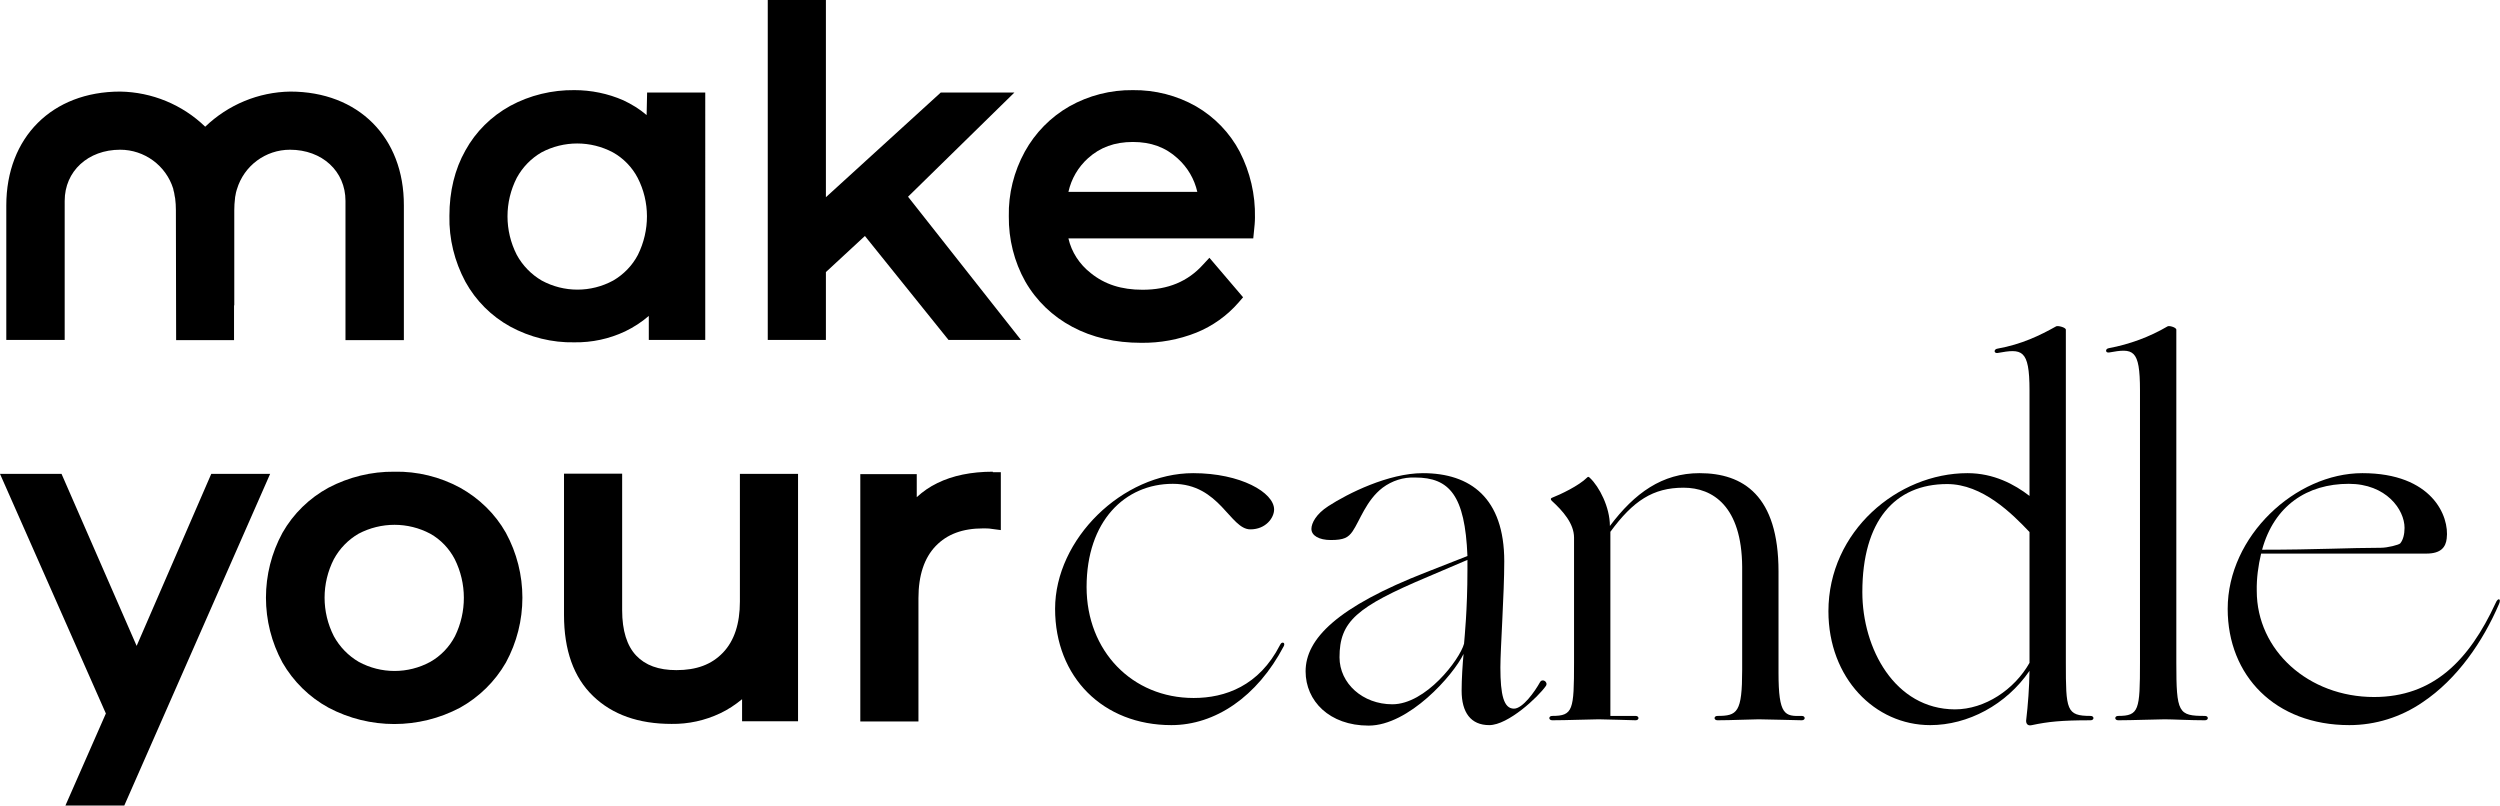 <?xml version="1.0" encoding="utf-8" ?>
<!DOCTYPE svg PUBLIC "-//W3C//DTD SVG 1.1//EN" "http://www.w3.org/Graphics/SVG/1.1/DTD/svg11.dtd">
<svg xmlns="http://www.w3.org/2000/svg" xmlns:xlink="http://www.w3.org/1999/xlink" version="1.1" id="Layer_1" x="0px" y="0px" viewBox="0 0 1031.9 332.5" style="enable-background:new 0 0 1031.9 332.5;" xml:space="preserve"><g><g><g><path d="M189.9,201.3c-8.3-4.5-17.7-6.8-27.1-6.6c-9.5-0.1-18.8,2.2-27.2,6.6c-7.9,4.3-14.5,10.7-19,18.6 c-9.1,16.7-9.1,36.9,0,53.6c4.5,7.8,11.1,14.3,19,18.6c17,9,37.3,9,54.3,0c7.9-4.4,14.4-10.8,18.9-18.6c9.1-16.7,9.1-36.9,0-53.6 C204.4,212.1,197.8,205.7,189.9,201.3z M187.8,262.6L187.8,262.6c-2.3,4.4-5.8,8.1-10.2,10.6c-9.2,5-20.3,5-29.5,0 c-4.3-2.5-7.9-6.2-10.3-10.6c-5.1-10-5.1-21.8,0-31.8c2.4-4.4,5.9-8,10.2-10.5c9.3-4.9,20.4-4.9,29.6,0 c4.3,2.4,7.8,6.1,10.1,10.5C192.7,240.8,192.7,252.6,187.8,262.6L187.8,262.6z"/><path d="M305.4,248.3c0,9.1-2.3,16.2-7,21.1s-10.9,7.2-19.2,7.2c-7.4,0-12.8-2-16.6-6s-5.8-10.3-5.8-18.7v-56.4h-24v58.3 c0,14.6,4,25.8,12,33.5s18.8,11.5,32.4,11.5c6.9,0.1,13.8-1.4,20.1-4.4c3.2-1.5,6.2-3.5,9-5.8v9.1h23.1V195.6h-24V248.3z"/><path d="M409.8,194.7c-8.9,0-16.6,1.6-22.9,4.7c-3.1,1.5-5.9,3.4-8.5,5.8v-9.5h-23.3v102.1h24v-50.9c0-9.4,2.4-16.6,7.1-21.5 s11.1-7.3,19.6-7.3c1.2,0,2.4,0,3.5,0.2l3.8,0.5v-23.9h-3.3V194.7z"/><polygon points="87.2,195.6 56.4,266.6 25.4,195.6 0,195.6 43.7,294.5 27,332.5 51.3,332.5 111.5,195.6"/></g><g><path d="M266.9,47.5c-2.9-2.5-6.2-4.5-9.6-6.1c-6.4-2.8-13.3-4.2-20.2-4.2c-9.2-0.1-18.4,2.1-26.5,6.5 c-7.8,4.3-14.2,10.6-18.5,18.4c-4.4,7.8-6.6,16.9-6.6,27c-0.2,9.5,2.1,18.8,6.6,27.2c4.3,7.8,10.7,14.2,18.5,18.5 c8.1,4.4,17.3,6.7,26.5,6.5c7.2,0.1,14.3-1.4,20.9-4.5c3.5-1.7,6.8-3.8,9.8-6.4v9.9h23.3V38.2h-24L266.9,47.5z M263.3,105.2 c-2.3,4.4-5.9,8.1-10.2,10.6c-9.2,5-20.3,5-29.5,0c-4.3-2.5-7.9-6.2-10.3-10.6c-5.1-10-5.1-21.8,0-31.8c2.4-4.4,5.9-8,10.2-10.5 c9.2-4.9,20.3-4.9,29.5,0c4.3,2.4,7.9,6.1,10.2,10.5C268.3,83.3,268.3,95.1,263.3,105.2L263.3,105.2z"/><polygon points="418.7,38.2 388.3,38.2 340.9,81.4 340.9,0 316.9,0 316.9,140.3 340.9,140.3 340.9,112.3 357,97.4 391.5,140.3 421.4,140.3 374.8,81.2"/><path d="M511.7,62.6c-4.1-7.8-10.4-14.3-18-18.7c-7.9-4.5-16.9-6.8-26.1-6.7c-9.2-0.1-18.2,2.2-26.2,6.7 c-7.7,4.4-14.1,10.9-18.4,18.7c-4.5,8.2-6.8,17.4-6.6,26.7c-0.1,9.4,2.2,18.7,6.8,26.9c4.6,8,11.3,14.4,19.4,18.7 c8.2,4.4,17.8,6.6,28.4,6.6c7.8,0.1,15.5-1.3,22.8-4.2c6.7-2.7,12.7-7,17.4-12.4l1.9-2.2l-13.9-16.3l-2.6,2.8 c-6.3,7-14.5,10.4-25,10.4c-8.7,0-15.6-2.2-21.4-6.9c-4.6-3.6-7.9-8.6-9.2-14.3h76.3l0.3-3c0.2-1.9,0.4-3.7,0.4-5.6 C518.2,80.3,516,71,511.7,62.6z M441,79.2c1.2-5.4,4-10.2,8.1-13.9c5-4.5,11-6.7,18.5-6.7s13.5,2.2,18.5,6.8 c4.1,3.7,6.9,8.5,8.1,13.8H441z"/><path d="M119.8,37.8c-13.1,0.2-25.6,5.4-35.1,14.5c-9.4-9.1-22-14.3-35.1-14.5c-28.1,0-47,18.9-47,47v55.5h24.1V82.9 c0-12.2,9.6-21.1,22.9-21.1c10,0,18.9,6.5,21.9,16.1l0.1,0.6c0.2,0.7,0.4,1.4,0.5,2.4c0.1,0.3,0.1,0.7,0.2,1 c0.2,1.6,0.3,3.2,0.3,4.8l0.1,53.7h23.9V126l0.1,0.1V86.8c0-1.6,0.1-3.3,0.3-4.9c0-0.4,0.1-0.8,0.2-1.3c0.1-0.8,0.3-1.5,0.5-2.2 l0.1-0.3c2.9-9.7,11.8-16.3,21.9-16.3c13.3,0,22.9,8.9,22.9,21.1v57.5h24.1V84.8C166.8,56.7,147.9,37.8,119.8,37.8z"/></g></g><g><path d="M435.5,251.3c0-28.8,27.8-56,57-56c19.6,0,33.4,8,33.4,15c0,3.4-3.4,8.2-9.8,8.2c-8.4,0-12.6-18.8-32-18.8 c-19.8,0-35.6,15.4-35.6,42.6c0,26.4,18.8,45.8,44.2,45.8c13,0,27-5,35.6-21.8c0.4-0.8,0.8-1.2,1.4-1s0.4,1,0.2,1.4 c-11,21-28.4,32.6-46.4,32.6C455.3,299.3,435.5,279.5,435.5,251.3z"/><path d="M538.9,277.1c0-13.4,13-26.6,50-41l16.8-6.6c-1-25-7.4-32.4-21.6-32.4c-4.8-0.2-9.5,1.3-13.4,4.2 c-6.8,5.2-9.4,13.6-12.4,18c-1.8,2.6-3.6,3.6-9,3.6c-4.8,0-8-1.8-8-4.6c0-2.4,2-6.2,7-9.4c8-5.2,24.8-13.6,39-13.6 c19.6,0,33.6,10.2,33.6,36.4c0,13.4-1.6,36-1.6,43.8c0,11.4,1.4,17,5.6,17c3.6,0,8.6-7,10.8-11c1-1.6,3.4,0,2.4,1.6 c-3.2,4.6-15.6,16.2-23.4,16.2c-7.6,0-11.4-5.2-11.4-14.2c0-4.8,0.4-11,0.8-15.2c-4.2,8.8-22.6,29.6-39.2,29.6 C548.7,299.5,538.9,289.3,538.9,277.1z M574.7,290.7c13.8,0,27.8-18.4,29.6-25c0.2-2.6,1.4-14,1.4-30.4v-4.2l-16.4,7 c-29.4,12.4-36.4,18.4-36.4,33.2C552.9,282.1,562.5,290.7,574.7,290.7z"/><path d="M640.7,295.5c8.6,0,9-2.4,9-22v-51.6c0-5.8-4.6-11-9.2-15.2c-0.6-0.6-0.4-1,0-1.2c3.6-1.4,11.2-5,14.6-8.4 c0.4-0.4,0.6-0.4,1.2,0.2c3.8,3.6,8.2,12,8.2,19.8c10.2-13.6,21.6-21.8,37-21.8c18,0,32.6,9.2,32.6,40.6v41.8 c0,17.6,2.6,18,9.6,17.8c1.6,0,1.6,1.8,0,1.8s-14.6-0.4-17.8-0.4c-3,0-11.2,0.4-17,0.4c-1.6,0-1.6-1.8,0-1.8 c8.2,0,10.2-1.4,10.2-19v-42.6c-0.2-24.8-12-32.6-24.2-32.6c-12.6,0-20.8,5.4-30.2,18.2v76h10.4c1.6,0,1.6,1.8,0,1.8 s-12-0.4-15.2-0.4c-3,0-13.4,0.4-19.2,0.4C639.1,297.3,639.1,295.5,640.7,295.5z"/><path d="M754.7,252.3c0-33,28.6-57,57.4-57c10.8,0,19.4,4.6,25.6,9.4v-43.6c0-17.2-3.2-17.2-13.2-15.4c-1.6,0.2-1.6-1.6,0-1.8 c10-1.8,17.4-5.4,24.2-9.2c0.6-0.4,4,0.4,4,1.4v137.4c0,19.6,0.2,22,10.2,22c1.6,0,1.6,1.8,0,1.8c-12.2,0-17.6,0.6-24.2,2 c-1.6,0.4-2.4-0.4-2.4-1.8c0.8-6.8,1.3-13.7,1.4-20.6c-9.6,14-25.4,22.4-41,22.4C773.9,299.3,754.7,279.9,754.7,252.3z M806.9,292.8c12.4,0,24.6-8.2,30.8-19.2v-54c-7.2-7.6-19.4-19.8-34-19.8c-21.6,0-35,15.2-35,44.6 C768.7,267.7,782.1,292.7,806.9,292.8L806.9,292.8z"/><path d="M874.3,295.5c8.6,0,9-2.4,9-22V161.1c0-17.2-2.8-17.4-12.8-15.6c-1.6,0.2-1.6-1.6,0-1.8c8.5-1.6,16.7-4.6,24.2-9 c0.6-0.4,3.6,0.4,3.6,1.4v137.4c0,20.8,0.8,22,11.8,22c1.6,0,1.6,1.8,0,1.8c-5.8,0-13.6-0.4-16.6-0.4s-13.4,0.4-19.2,0.4 C872.7,297.3,872.7,295.5,874.3,295.5z"/><path d="M919.5,251.3c0-30,28-56,55.6-56c28.8,0,36,17.8,34.8,27c-0.4,3.4-2.2,6.2-8.4,6.2h-68.2c-1.2,5-1.9,10.2-1.8,15.4 c0,24.6,21.4,43.8,48.4,43.8c24.4,0,39.2-15,50.2-38.8c1-2.4,2.4-1.8,1.4,0.4c-6.6,15.4-17.2,31-31.6,40.6 c-8.9,6.1-19.4,9.4-30.2,9.4C939.1,299.3,919.5,278.9,919.5,251.3z M933.7,226.9c22.6,0,36-0.8,49-0.8c2.8,0,7.4-1.2,8-1.8 c1.2-1.4,1.8-3.8,1.8-6.4c0-7.6-7.6-18.2-23-18.2C952.3,199.7,938.7,208.7,933.7,226.9L933.7,226.9z"/></g></g></svg>